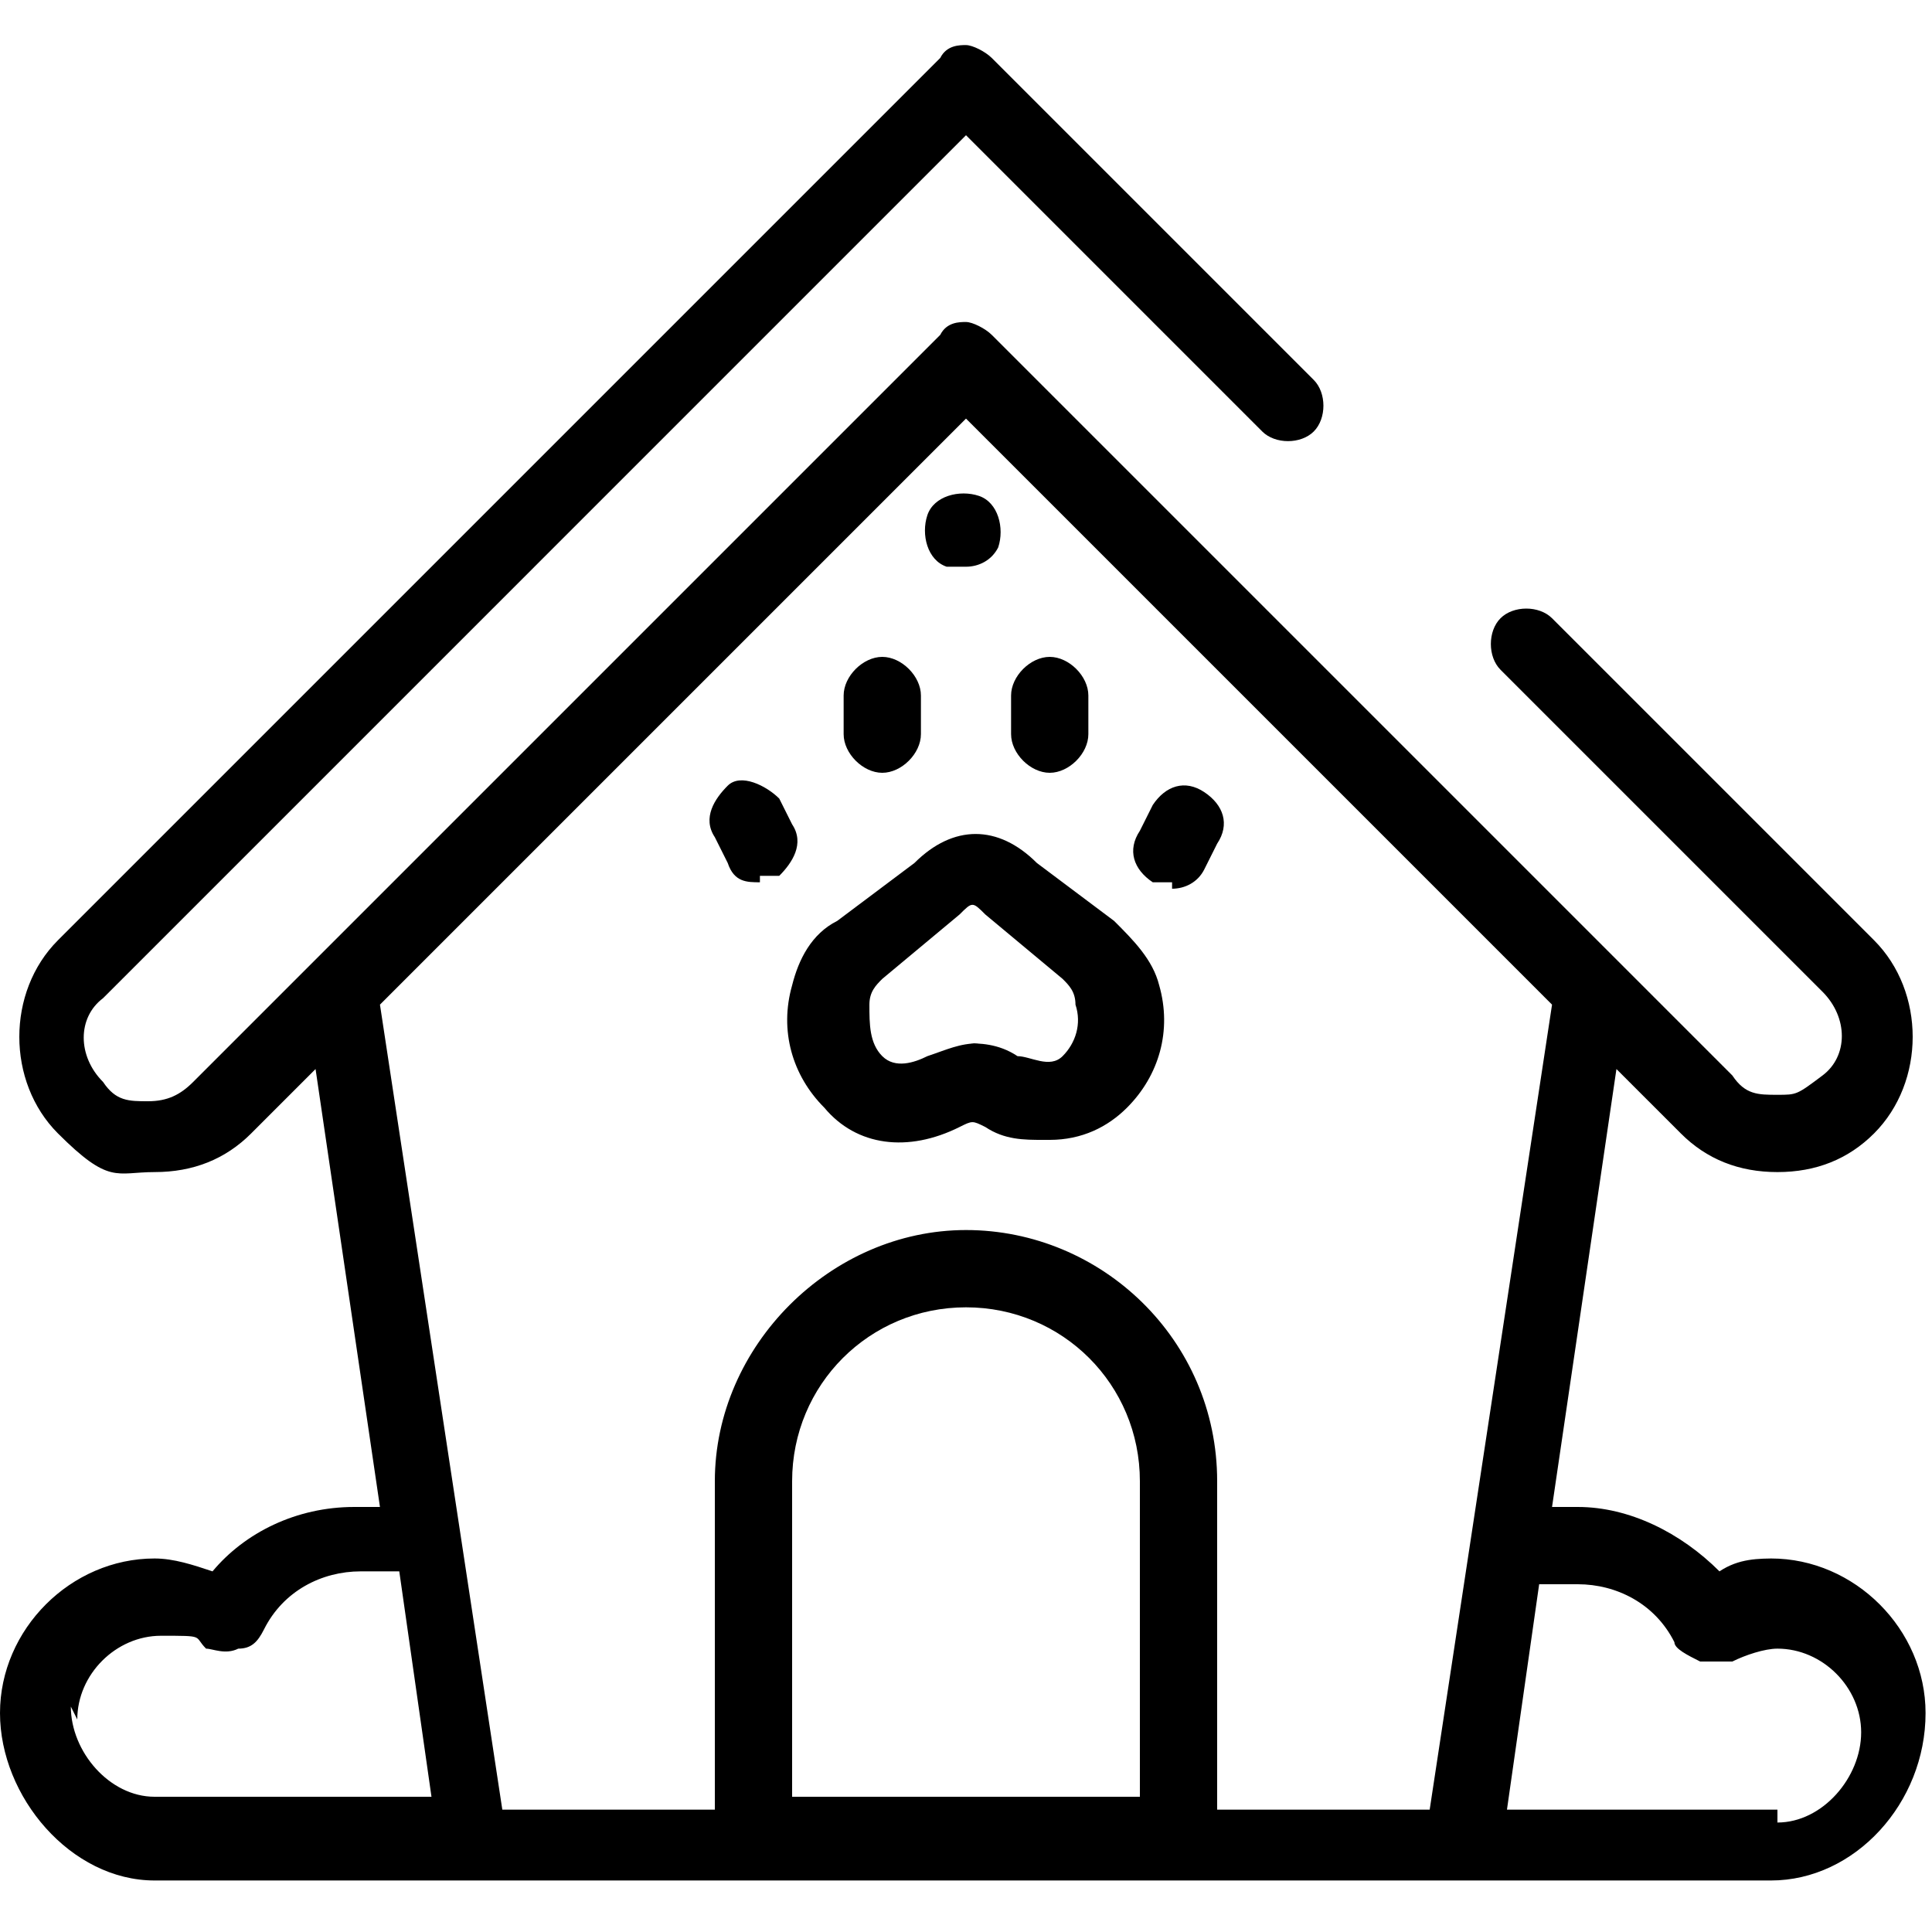 <?xml version="1.0" encoding="UTF-8"?>
<svg xmlns="http://www.w3.org/2000/svg" version="1.1" viewBox="0 0 30 30">
  <!-- Generator: Adobe Illustrator 28.7.1, SVG Export Plug-In . SVG Version: 1.2.0 Build 142)  -->
  <g>
    <g id="Calque_1">
      <g>
        <path d="M16.2,17.7c-.3,0-.6,0-.9-.2-.2-.1-.2-.1-.4,0-.8.4-1.6.3-2.1-.3-.5-.5-.7-1.2-.5-1.9.1-.4.3-.8.7-1l1.2-.9c.6-.6,1.3-.6,1.9,0l1.2.9c.3.3.6.6.7,1,.2.7,0,1.4-.5,1.9-.3.3-.7.5-1.2.5h0ZM15,16.2c.2,0,.5,0,.8.2.2,0,.5.2.7,0,.2-.2.3-.5.2-.8,0-.2-.1-.3-.2-.4l-1.2-1h0c-.2-.2-.2-.2-.4,0h0s-1.2,1-1.2,1c-.1.1-.2.2-.2.4,0,.3,0,.6.2.8.2.2.5.1.7,0,.3-.1.5-.2.8-.2ZM16.3,12c-.3,0-.6-.3-.6-.6v-.6c0-.3.3-.6.6-.6s.6.3.6.6v.6c0,.3-.3.6-.6.6ZM13.7,12c-.3,0-.6-.3-.6-.6v-.6c0-.3.3-.6.6-.6s.6.3.6.6v.6c0,.3-.3.6-.6.6ZM11.8,13.7c-.2,0-.4,0-.5-.3l-.2-.4c-.2-.3,0-.6.2-.8s.6,0,.8.2l.2.4c.2.3,0,.6-.2.8-.1,0-.2,0-.3,0ZM18.2,13.7c-.1,0-.2,0-.3,0-.3-.2-.4-.5-.2-.8l.2-.4c.2-.3.5-.4.8-.2s.4.5.2.8l-.2.4c-.1.2-.3.3-.5.3h0Z"/>
        <path d="M27.6,24.2c-.3,0-.6,0-.9.2-.6-.6-1.4-1-2.2-1s-.3,0-.4,0l1-6.8,1,1c.4.4.9.6,1.5.6s1.1-.2,1.5-.6c.8-.8.8-2.2,0-3l-5-5c-.2-.2-.6-.2-.8,0s-.2.6,0,.8l5,5c.4.4.4,1,0,1.3s-.4.3-.7.3-.5,0-.7-.3L15.4,5.2c-.1-.1-.3-.2-.4-.2s-.3,0-.4.2L3,16.8c-.2.2-.4.3-.7.3s-.5,0-.7-.3c-.4-.4-.4-1,0-1.3L15,2.1l4.6,4.6c.2.2.6.2.8,0s.2-.6,0-.8L15.4.9c-.1-.1-.3-.2-.4-.2s-.3,0-.4.2L.9,14.6c-.8.8-.8,2.2,0,3s.9.6,1.5.6,1.1-.2,1.5-.6l1-1,1,6.8c-.1,0-.3,0-.4,0-.9,0-1.7.4-2.2,1-.3-.1-.6-.2-.9-.2-1.3,0-2.4,1.1-2.4,2.4s1.1,2.6,2.4,2.6h25.1c1.3,0,2.4-1.2,2.4-2.6,0-1.3-1.1-2.4-2.4-2.4h0ZM15,6.5l9.1,9.1-1.9,12.5h-3.3v-5.1c0-2.2-1.8-3.9-3.9-3.9s-3.9,1.8-3.9,3.9v5.1h-3.3l-1.9-12.5L15,6.5ZM12.3,27.9v-4.9c0-1.5,1.2-2.7,2.7-2.7s2.7,1.2,2.7,2.7v4.9h-5.5,0ZM1.2,26.7c0-.7.6-1.3,1.3-1.3s.5,0,.7.2c.1,0,.3.1.5,0,.2,0,.3-.1.4-.3.3-.6.9-.9,1.5-.9s.4,0,.6,0l.5,3.5H2.4c-.7,0-1.3-.7-1.3-1.4h0ZM27.6,28.1h-4.2l.5-3.5c.2,0,.4,0,.6,0,.6,0,1.2.3,1.5.9,0,.1.2.2.4.3.2,0,.3,0,.5,0,.2-.1.5-.2.7-.2.7,0,1.3.6,1.3,1.3,0,.7-.6,1.4-1.3,1.4h0Z"/>
        <path d="M15,8.8c0,0-.2,0-.3,0-.3-.1-.4-.5-.3-.8.1-.3.5-.4.8-.3.3.1.4.5.3.8-.1.2-.3.3-.5.3h0Z"/>
      </g>
    </g>
  </g>
</svg>